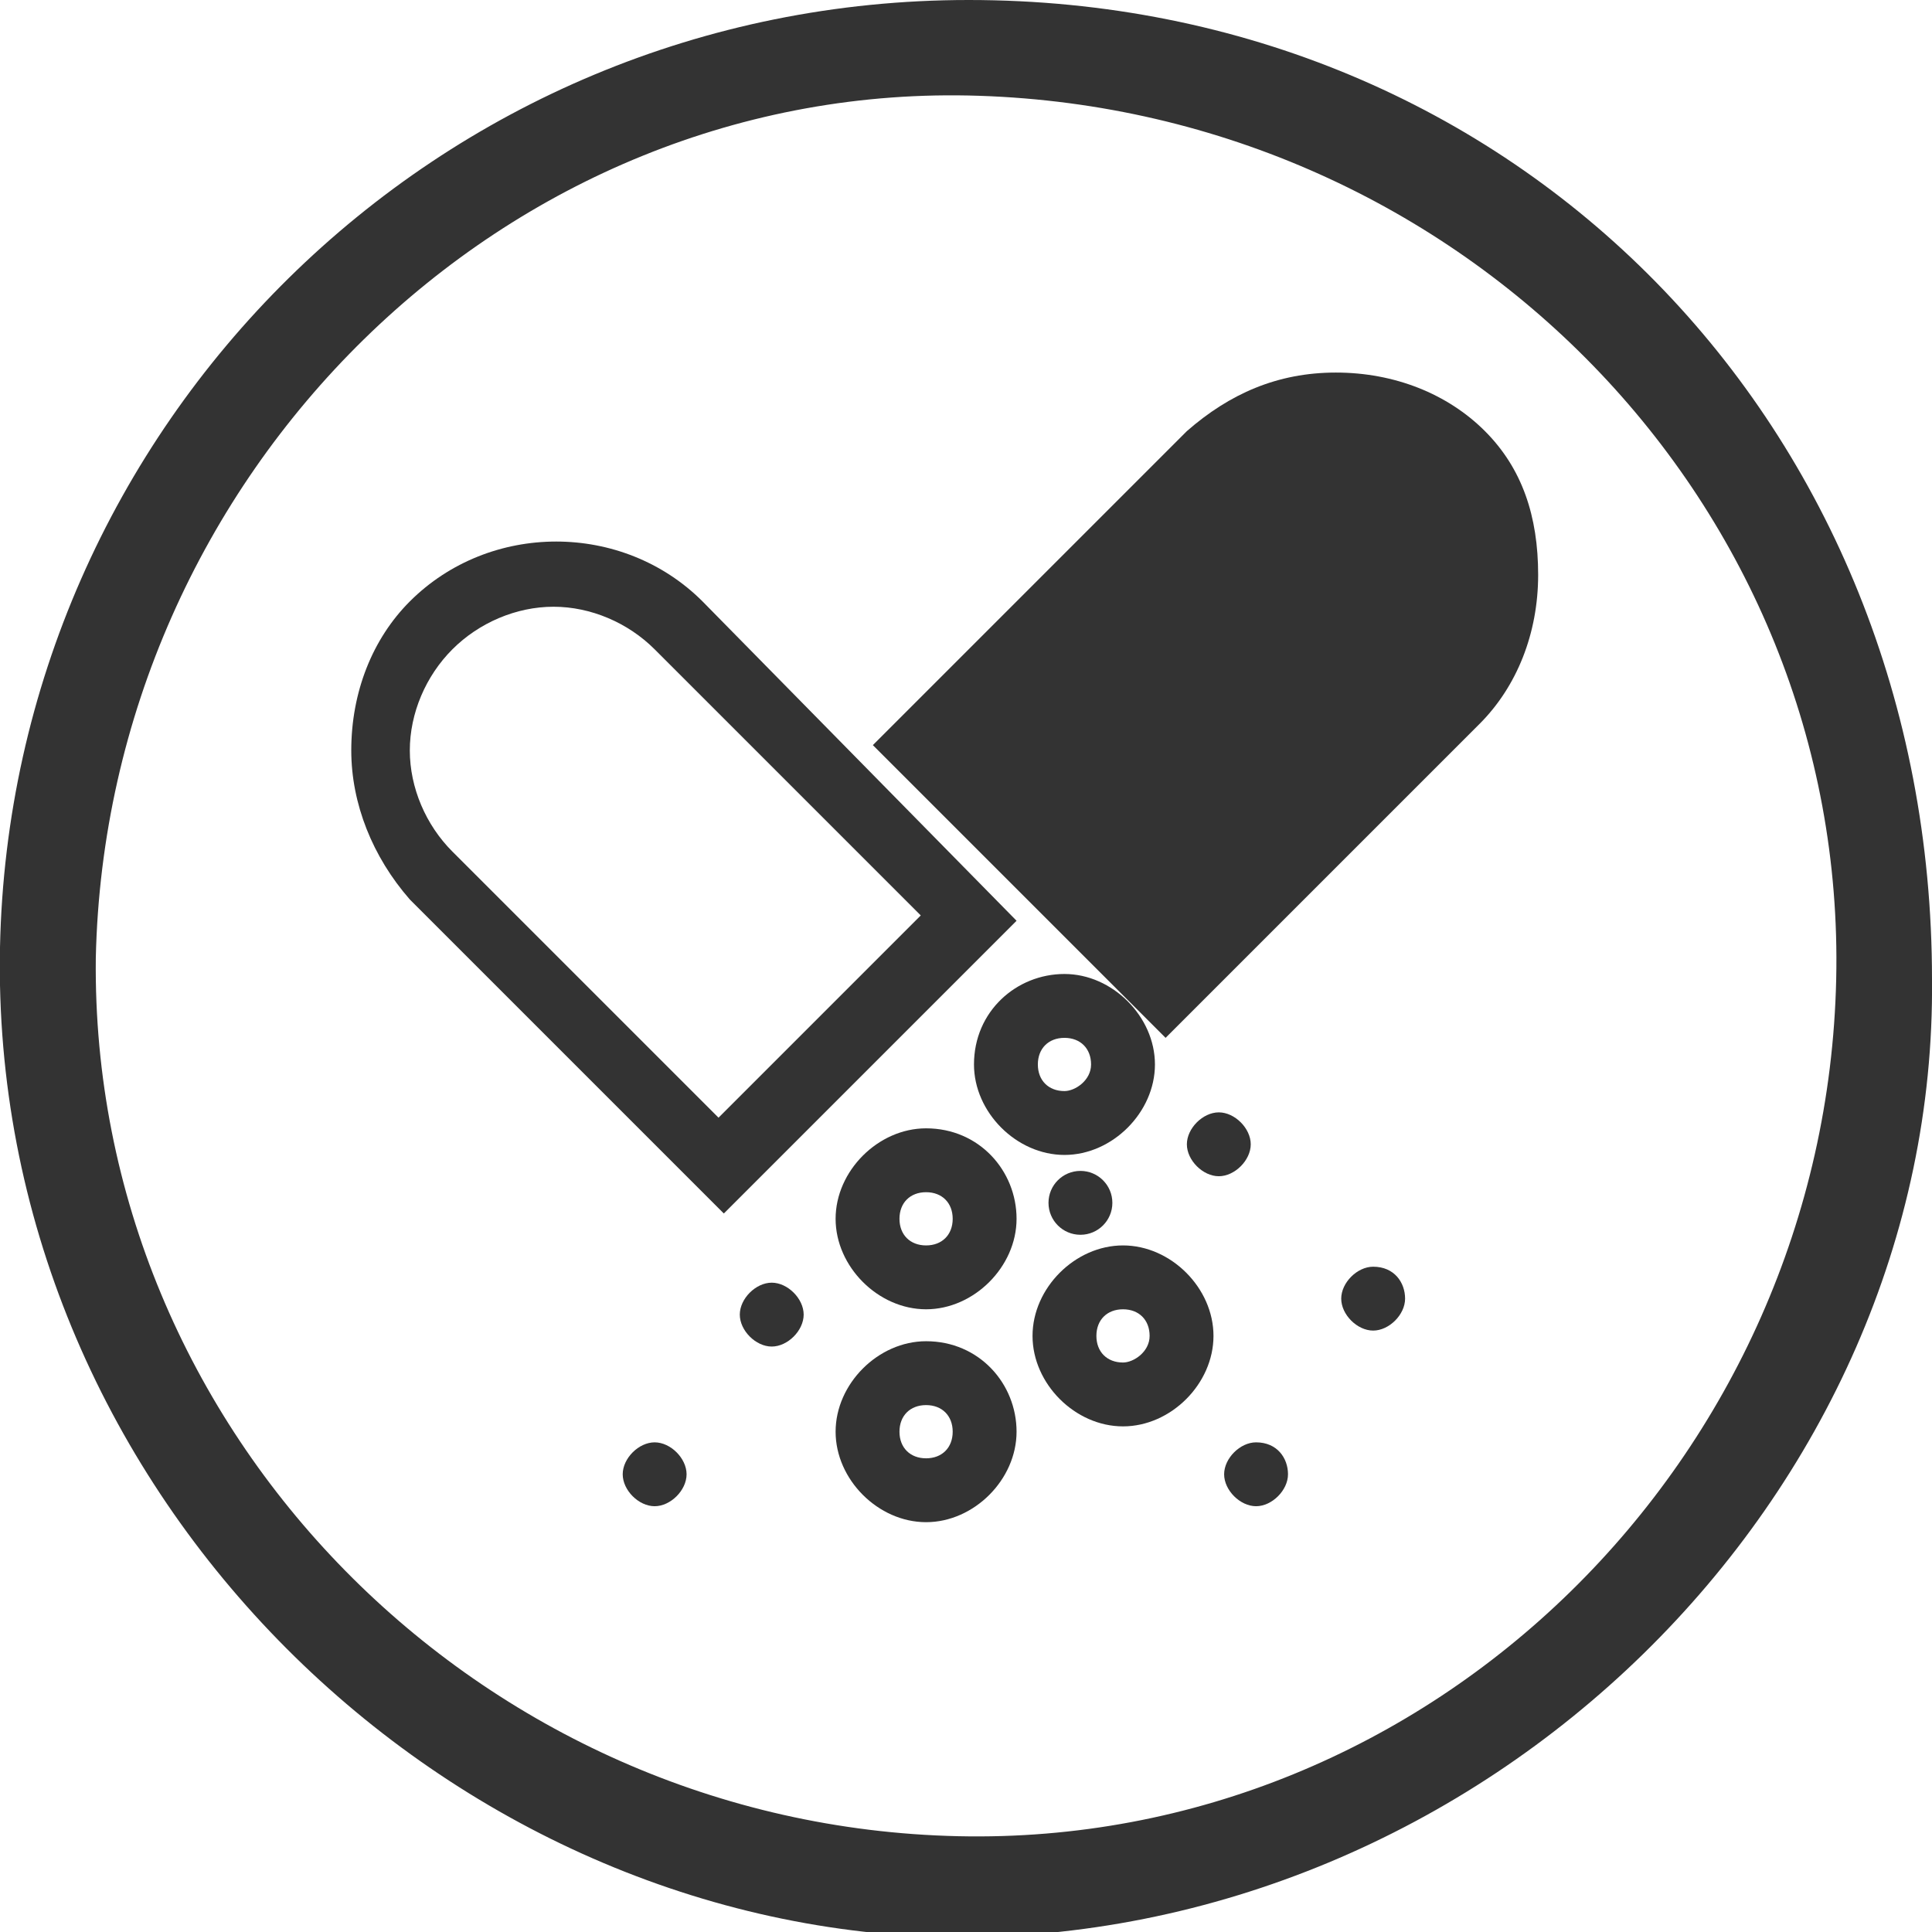 <?xml version="1.0" encoding="utf-8"?>
<!-- Generator: Adobe Illustrator 22.1.0, SVG Export Plug-In . SVG Version: 6.00 Build 0)  -->
<svg version="1.1" id="Ebene_1" xmlns="http://www.w3.org/2000/svg" xmlns:xlink="http://www.w3.org/1999/xlink" x="0px" y="0px"
	 viewBox="0 0 36.3 36.3" style="enable-background:new 0 0 36.3 36.3;" xml:space="preserve">
<style type="text/css">
	.st0{fill:#333333;}
</style>
<g>
	<path class="st0" d="M18.2,0c10.3,0,18.1,8,18.1,18.4c0.1,9.7-8.4,18.1-18.5,18C8.2,36.2-0.2,27.9,0,17.8C0.2,8,8.2,0,18.2,0z
		 M18,34.5c8.9,0.2,16.3-7.1,16.5-16.1c0.2-8.9-7-16.3-16.1-16.6C9.5,1.5,2,8.9,1.8,18C1.7,26.9,9,34.3,18,34.5z"/>
</g>
<g>
	<path class="st0" d="M23.5,21.5c0-0.3-0.3-0.6-0.6-0.6s-0.6,0.3-0.6,0.6s0.3,0.6,0.6,0.6S23.5,21.8,23.5,21.5z"/>
	<path class="st0" d="M23.6,27.1c-0.3,0-0.6,0.3-0.6,0.6s0.3,0.6,0.6,0.6s0.6-0.3,0.6-0.6S24,27.1,23.6,27.1z"/>
	<path class="st0" d="M14.5,24.1c-0.3,0-0.6,0.3-0.6,0.6s0.3,0.6,0.6,0.6s0.6-0.3,0.6-0.6S14.8,24.1,14.5,24.1z"/>
	<circle class="st0" cx="20.3" cy="22.6" r="0.6"/>
	<path class="st0" d="M25.8,23.8c-0.3,0-0.6,0.3-0.6,0.6s0.3,0.6,0.6,0.6s0.6-0.3,0.6-0.6S26.2,23.8,25.8,23.8z"/>
	<path class="st0" d="M12.3,27.1c-0.3,0-0.6,0.3-0.6,0.6s0.3,0.6,0.6,0.6s0.6-0.3,0.6-0.6S12.6,27.1,12.3,27.1z"/>
	<path class="st0" d="M13.2,11.3c-1.5-1.5-4-1.5-5.5,0c-0.7,0.7-1.1,1.7-1.1,2.8c0,1,0.4,2,1.1,2.8l5.9,5.9l5.5-5.5L13.2,11.3z
		 M8.5,16c-0.5-0.5-0.8-1.2-0.8-1.9s0.3-1.4,0.8-1.9c0.5-0.5,1.2-0.8,1.9-0.8c0.7,0,1.4,0.3,1.9,0.8l5,5L13.5,21L8.5,16z"/>
	<path class="st0" d="M27.9,8.1c-0.7-0.7-1.7-1.1-2.8-1.1s-2,0.4-2.8,1.1l-5.9,5.9l5.5,5.5l5.9-5.9c0.7-0.7,1.1-1.7,1.1-2.8
		S28.6,8.8,27.9,8.1z"/>
	<path class="st0" d="M21.7,20c0-0.9-0.8-1.7-1.7-1.7S18.3,19,18.3,20c0,0.9,0.8,1.7,1.7,1.7S21.7,20.9,21.7,20z M20,20.5
		c-0.3,0-0.5-0.2-0.5-0.5s0.2-0.5,0.5-0.5s0.5,0.2,0.5,0.5S20.2,20.5,20,20.5z"/>
	<path class="st0" d="M17.4,21.2c-0.9,0-1.7,0.8-1.7,1.7s0.8,1.7,1.7,1.7c0.9,0,1.7-0.8,1.7-1.7S18.4,21.2,17.4,21.2z M17.4,23.4
		c-0.3,0-0.5-0.2-0.5-0.5c0-0.3,0.2-0.5,0.5-0.5s0.5,0.2,0.5,0.5C17.9,23.2,17.7,23.4,17.4,23.4z"/>
	<path class="st0" d="M21.1,23.4c-0.9,0-1.7,0.8-1.7,1.7s0.8,1.7,1.7,1.7c0.9,0,1.7-0.8,1.7-1.7S22,23.4,21.1,23.4z M21.1,25.6
		c-0.3,0-0.5-0.2-0.5-0.5s0.2-0.5,0.5-0.5c0.3,0,0.5,0.2,0.5,0.5S21.3,25.6,21.1,25.6z"/>
	<path class="st0" d="M17.4,25.2c-0.9,0-1.7,0.8-1.7,1.7s0.8,1.7,1.7,1.7c0.9,0,1.7-0.8,1.7-1.7S18.4,25.2,17.4,25.2z M17.4,27.4
		c-0.3,0-0.5-0.2-0.5-0.5s0.2-0.5,0.5-0.5s0.5,0.2,0.5,0.5S17.7,27.4,17.4,27.4z"/>
</g>
</svg>
